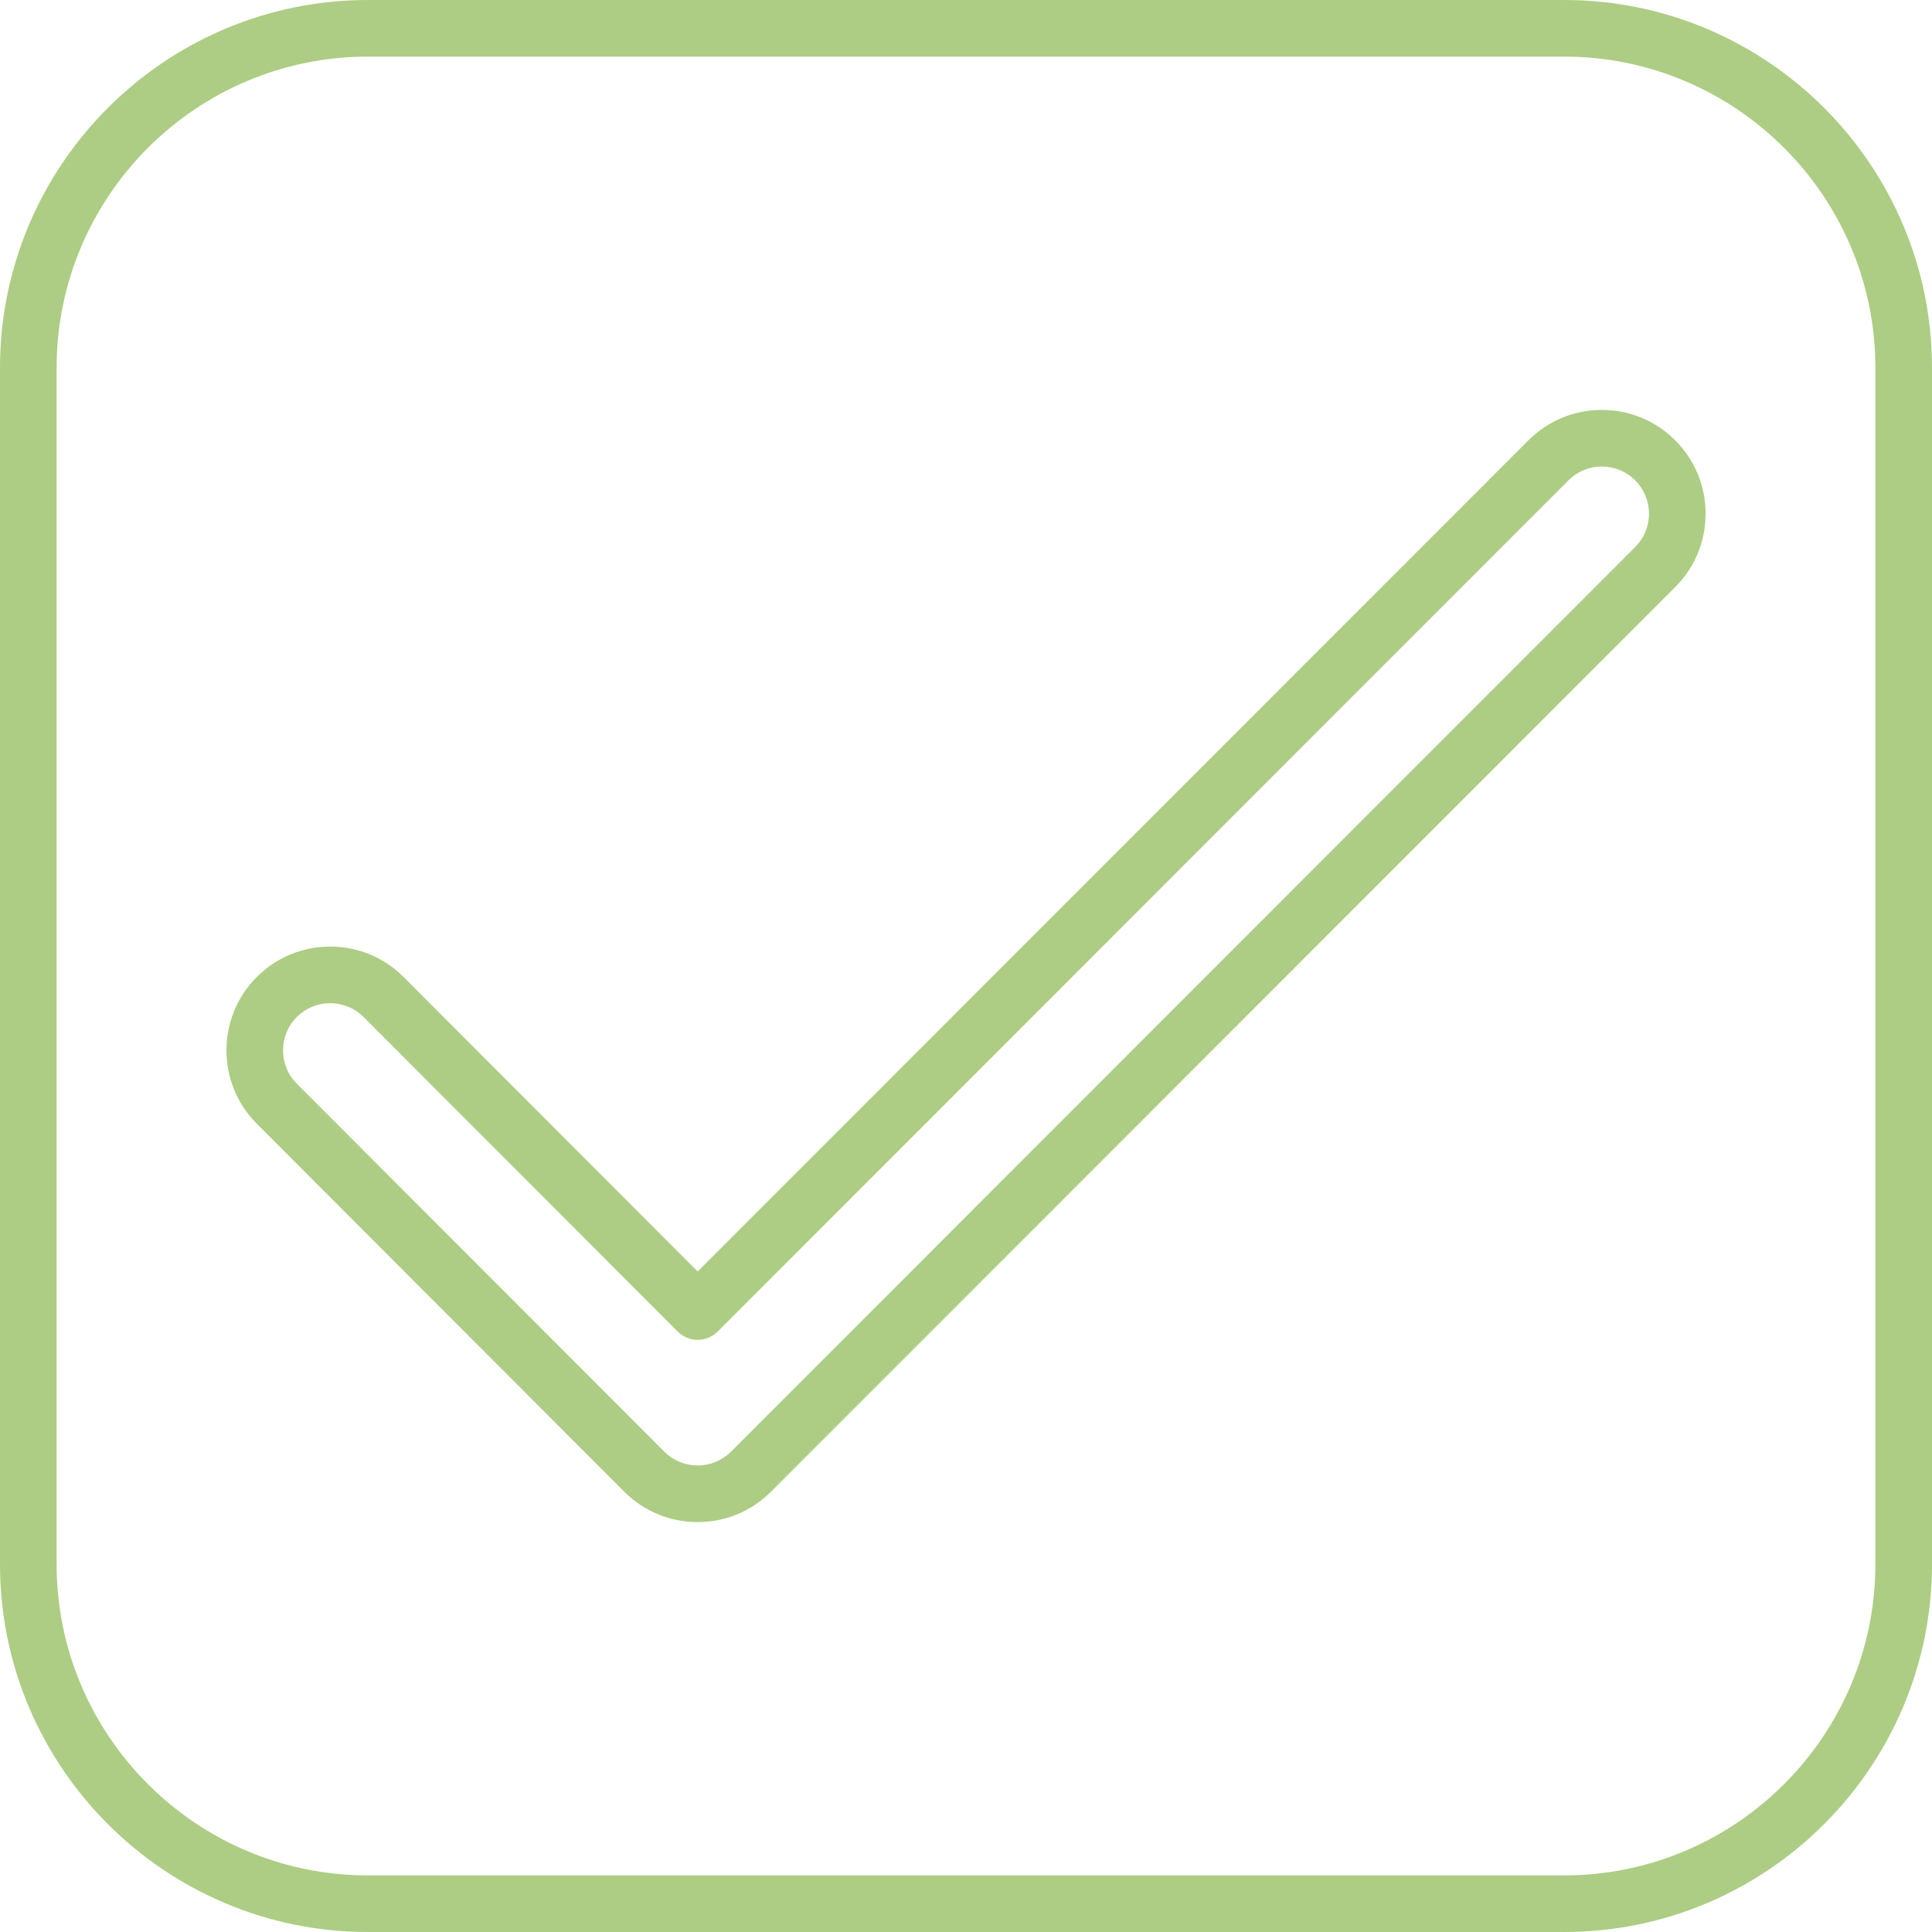 <?xml version="1.0" encoding="UTF-8"?> <svg xmlns="http://www.w3.org/2000/svg" width="512" height="512" viewBox="0 0 512 512" fill="none"> <path d="M414.5 0H97.5C43.738 0 0 43.738 0 97.5V414.5C0 468.262 43.738 512 97.5 512H414.5C468.262 512 512 468.262 512 414.5V97.5C512 43.738 468.262 0 414.5 0ZM497 414.5C497 459.99 459.99 497 414.5 497H97.5C52.01 497 15 459.99 15 414.5V97.5C15 52.01 52.01 15 97.5 15H414.5C459.99 15 497 52.01 497 97.5V414.5Z" fill="#ACCD83"></path> <path d="M443.94 116.684C438.746 111.492 431.842 108.633 424.499 108.633C417.15 108.633 410.243 111.496 405.05 116.694L184.891 336.958L106.958 258.922C101.763 253.72 94.853 250.855 87.5 250.855C80.162 250.855 73.261 253.71 68.067 258.897C57.338 269.613 57.327 287.059 68.042 297.788L165.425 395.3C170.619 400.501 177.529 403.366 184.882 403.367C192.231 403.367 199.139 400.505 204.333 395.307L443.95 155.574C449.142 150.379 452.002 143.472 452 136.127C451.998 128.782 449.136 121.876 443.94 116.684ZM433.341 144.971L193.724 384.703C191.363 387.065 188.224 388.366 184.884 388.366C181.54 388.365 178.4 387.063 176.038 384.699L78.655 287.187C73.785 282.31 73.79 274.38 78.667 269.509C81.027 267.152 84.164 265.854 87.5 265.854C90.842 265.854 93.983 267.156 96.345 269.521L179.582 352.869C180.988 354.277 182.896 355.069 184.887 355.069C186.878 355.069 188.786 354.278 190.194 352.871L415.66 127.297C418.02 124.934 421.159 123.633 424.499 123.633C427.837 123.633 430.976 124.933 433.337 127.293C435.698 129.653 436.999 132.792 437 136.131C437.001 139.47 435.701 142.609 433.341 144.971Z" fill="#ACCD83"></path> </svg> 